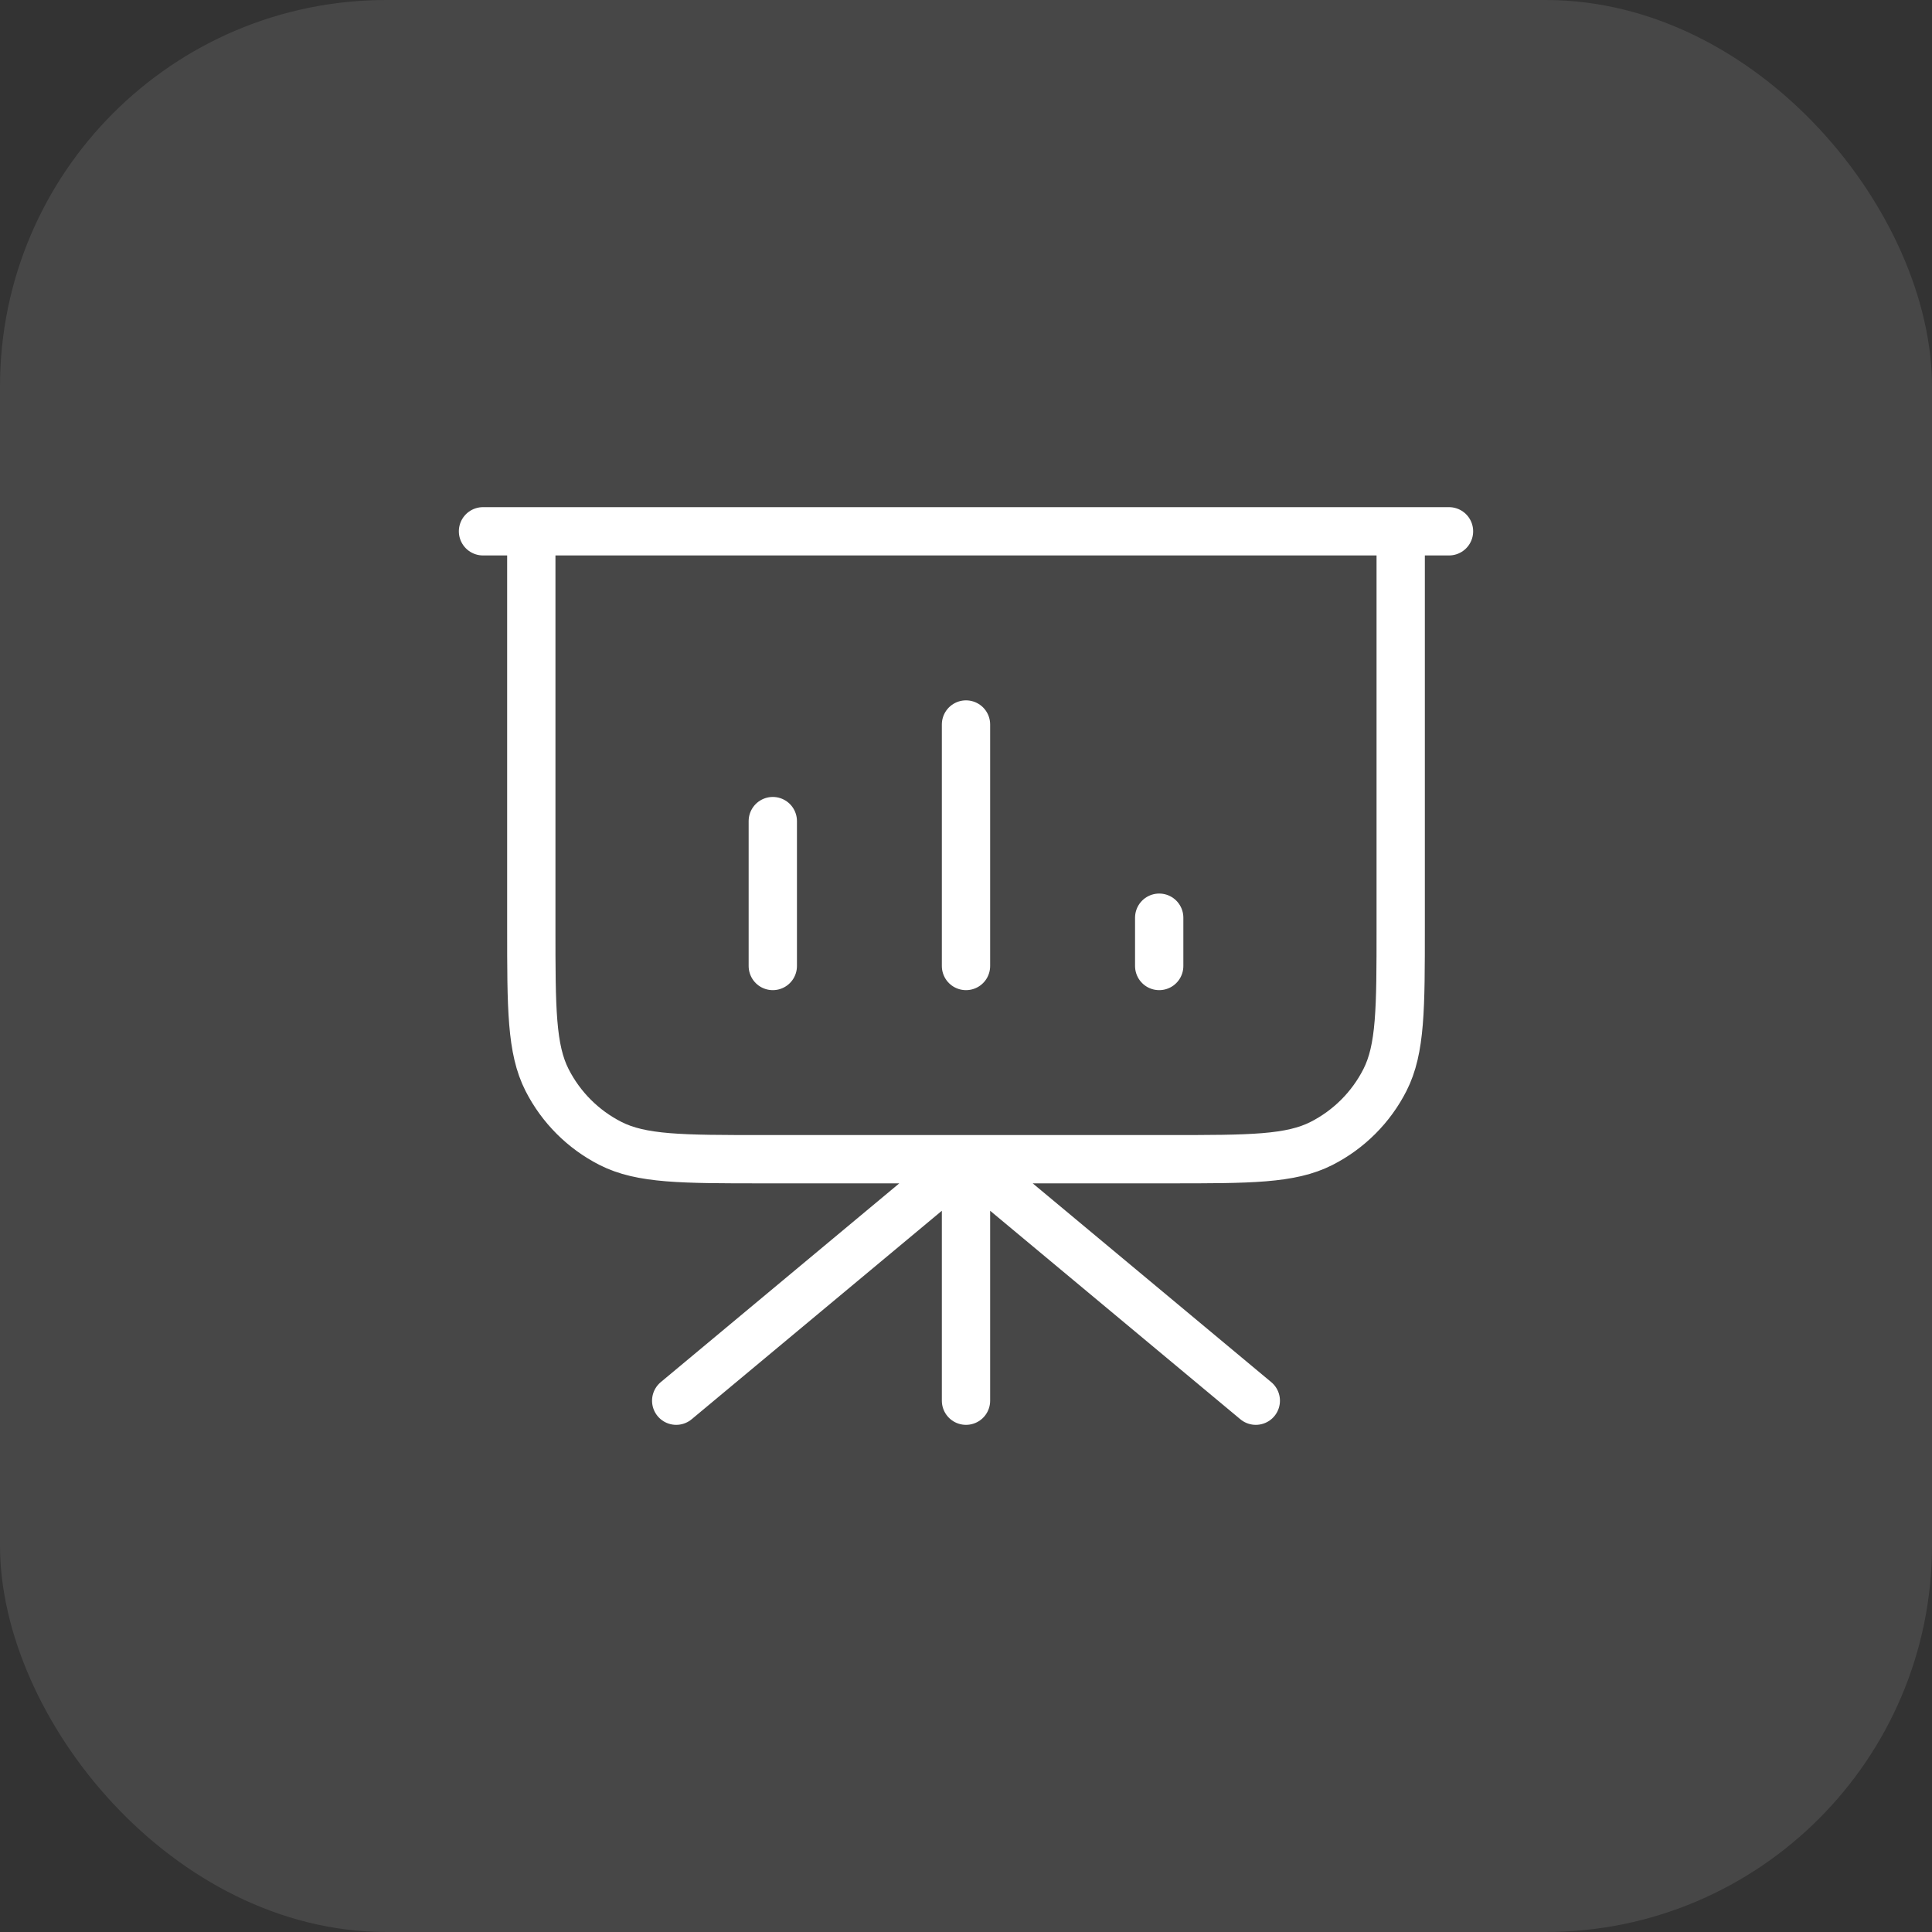 <svg width="40" height="40" viewBox="0 0 40 40" fill="none" xmlns="http://www.w3.org/2000/svg">
<rect x="0" y="0" width="40" height="40" fill="#333333" stroke="none"/>
<rect width="40" height="40" rx="8" fill="white" fill-opacity="0.1"/>
<path d="M20 24V29M20 24L26 29M20 24L14 29M29 11V19.2C29 20.88 29 21.72 28.673 22.362C28.385 22.927 27.927 23.385 27.362 23.673C26.72 24 25.88 24 24.2 24H15.8C14.12 24 13.28 24 12.638 23.673C12.073 23.385 11.615 22.927 11.327 22.362C11 21.72 11 20.88 11 19.2V11M16 17V20M20 15V20M24 19V20M30 11H10" stroke="white" stroke-linecap="round" stroke-linejoin="round"/>
</svg>

